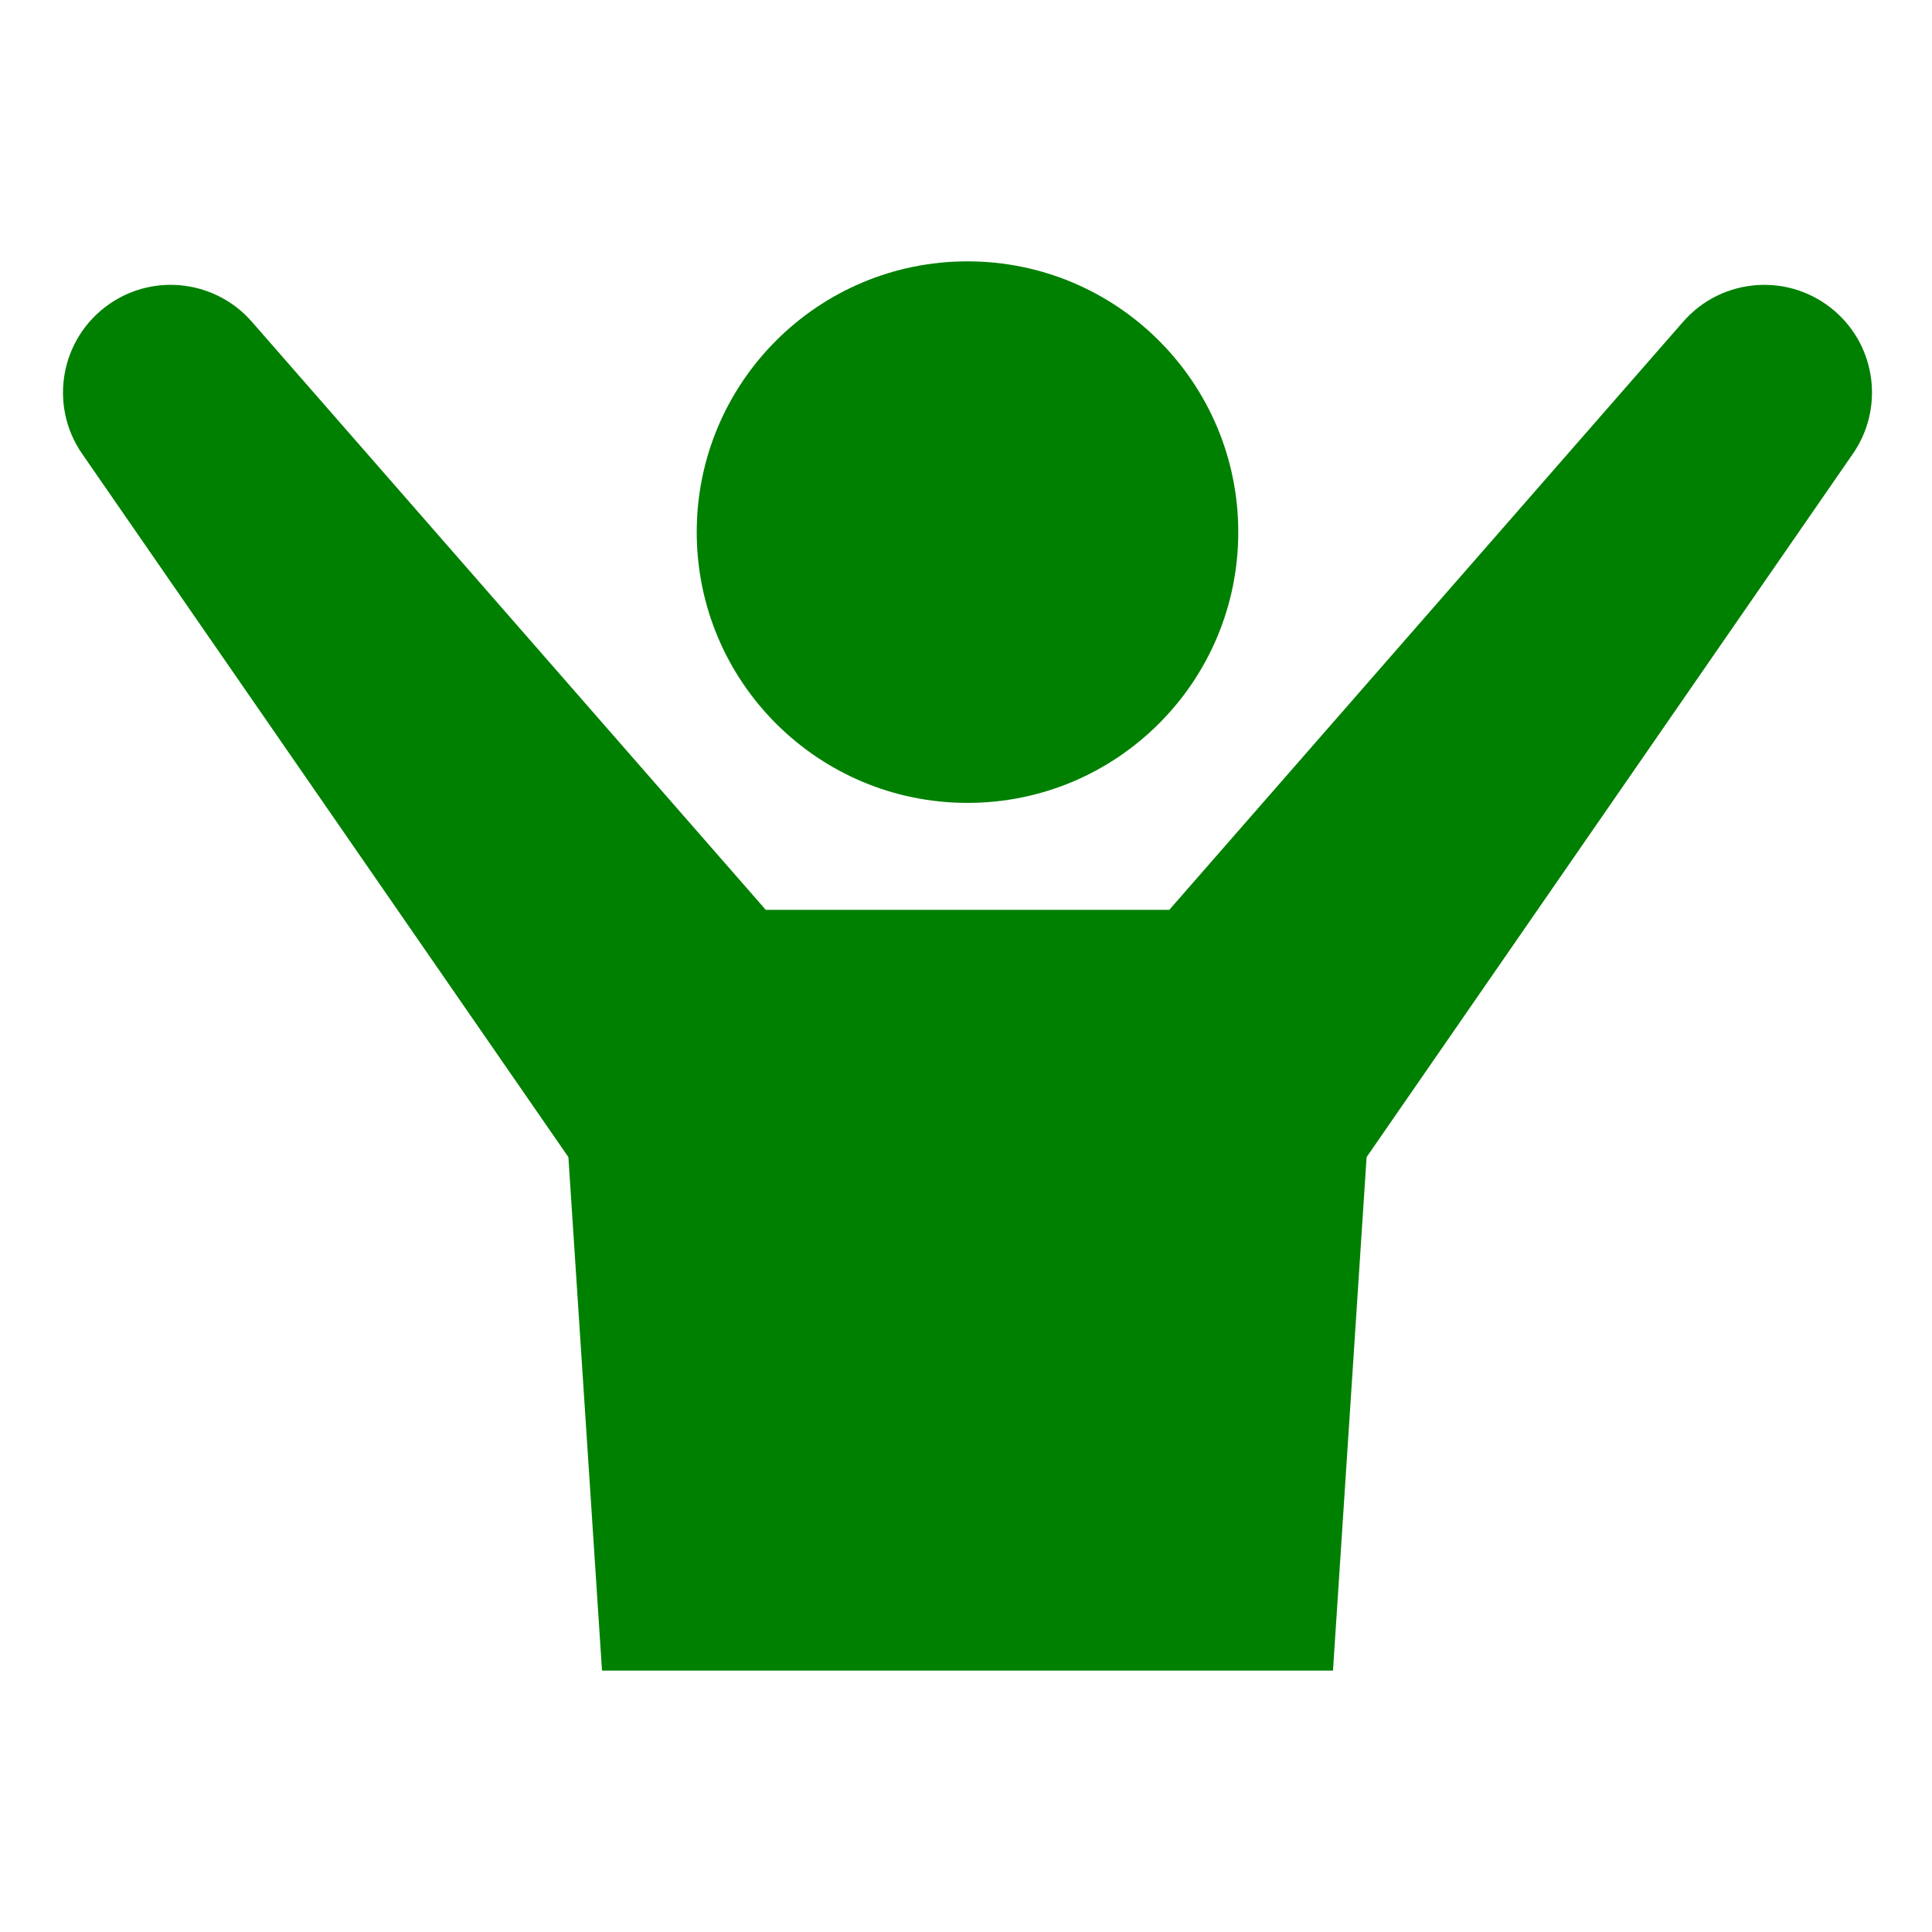 <?xml version="1.0" encoding="utf-8"?>
<!-- Generator: Adobe Illustrator 25.4.1, SVG Export Plug-In . SVG Version: 6.00 Build 0)  -->
<svg version="1.0" xmlns="http://www.w3.org/2000/svg" xmlns:xlink="http://www.w3.org/1999/xlink" x="0px" y="0px"
	 viewBox="0 0 400 400" enable-background="new 0 0 400 400" xml:space="preserve">
<g id="レイヤー_1" display="none">
	<path display="inline" fill-rule="evenodd" clip-rule="evenodd" fill="#008000" d="M191.11,277.39c0-45.81,29.25-84.79,70.09-99.29
		V60.27c0-12.36-10.11-22.47-22.47-22.47H41.21c-12.36,0-22.47,10.11-22.47,22.47v256.29c0,12.36,10.11,22.47,22.47,22.47h169.82
		C198.5,321.7,191.11,300.41,191.11,277.39 M217.39,175.33c-8.33,0-15.15-6.34-15.15-14.1c0-7.75,6.82-14.1,15.15-14.1
		c8.33,0,15.15,6.34,15.15,14.1C232.54,168.99,225.72,175.33,217.39,175.33 M47.39,83.58c0-6.59,5.39-11.98,11.98-11.98h161.18
		c6.59,0,11.98,5.39,11.98,11.98v28.93c0,6.59-5.39,11.98-11.98,11.98H59.38c-6.59,0-11.98-5.39-11.98-11.98V83.58z M62.54,318.22
		c-8.33,0-15.15-6.34-15.15-14.1c0-7.75,6.82-14.1,15.15-14.1c8.33,0,15.15,6.34,15.15,14.1C77.69,311.88,70.87,318.22,62.54,318.22
		 M62.54,270.55c-8.33,0-15.15-6.34-15.15-14.1c0-7.75,6.82-14.09,15.15-14.09c8.33,0,15.15,6.34,15.15,14.09
		C77.69,264.2,70.87,270.55,62.54,270.55 M62.54,222.88c-8.33,0-15.15-6.34-15.15-14.1c0-7.75,6.82-14.1,15.15-14.1
		c8.33,0,15.15,6.34,15.15,14.1C77.69,216.53,70.87,222.88,62.54,222.88 M62.54,175.33c-8.33,0-15.15-6.34-15.15-14.1
		c0-7.75,6.82-14.1,15.15-14.1c8.33,0,15.15,6.34,15.15,14.1C77.69,168.99,70.87,175.33,62.54,175.33 M110.63,318.22
		c-8.33,0-15.15-6.34-15.15-14.1c0-7.75,6.82-14.1,15.15-14.1s15.15,6.34,15.15,14.1C125.78,311.88,118.96,318.22,110.63,318.22
		 M110.63,270.55c-8.33,0-15.15-6.34-15.15-14.1c0-7.75,6.82-14.09,15.15-14.09s15.15,6.34,15.15,14.09
		C125.78,264.2,118.96,270.55,110.63,270.55 M110.63,222.88c-8.33,0-15.15-6.34-15.15-14.1c0-7.75,6.82-14.1,15.15-14.1
		s15.15,6.34,15.15,14.1C125.78,216.53,118.96,222.88,110.63,222.88 M110.63,175.33c-8.33,0-15.15-6.34-15.15-14.1
		c0-7.75,6.82-14.1,15.15-14.1s15.15,6.34,15.15,14.1C125.78,168.99,118.96,175.33,110.63,175.33 M158.72,318.22
		c-8.33,0-15.15-6.34-15.15-14.1c0-7.75,6.82-14.1,15.15-14.1c8.33,0,15.15,6.34,15.15,14.1
		C173.87,311.88,167.06,318.22,158.72,318.22 M158.72,270.55c-8.33,0-15.15-6.34-15.15-14.1c0-7.75,6.82-14.09,15.15-14.09
		c8.33,0,15.15,6.34,15.15,14.09C173.87,264.2,167.06,270.55,158.72,270.55 M158.72,222.88c-8.33,0-15.15-6.34-15.15-14.1
		c0-7.75,6.82-14.1,15.15-14.1c8.33,0,15.15,6.34,15.15,14.1C173.87,216.53,167.06,222.88,158.72,222.88 M158.72,175.33
		c-8.33,0-15.15-6.34-15.15-14.1c0-7.75,6.82-14.1,15.15-14.1c8.33,0,15.15,6.34,15.15,14.1
		C173.87,168.99,167.06,175.33,158.72,175.33"/>
	<path display="inline" fill="#008000" d="M296.44,192.57c-46.77,0-84.82,38.05-84.82,84.82s38.05,84.82,84.82,84.82
		s84.82-38.05,84.82-84.82S343.21,192.57,296.44,192.57 M335.52,272.76h-28.83v8.95h28.83v14.07h-28.83v27.26H286.2v-27.26h-28.83
		v-14.07h28.83v-8.95h-28.83v-14.08h21.3l-16.04-26.95h20.93l12.88,21.65l12.88-21.65h20.93l-16.03,26.95h21.3V272.76z"/>
	<rect x="-54.99" y="-54.99" display="inline" fill="none" width="509.98" height="509.98"/>
	<rect x="18.74" y="37.8" display="inline" fill="none" width="362.52" height="324.41"/>
</g>
<g id="レイヤー_5">
	<g>
		<defs>
			<rect id="SVGID_1_" x="-54.68" y="-54.99" width="509.98" height="509.98"/>
		</defs>
		<clipPath id="SVGID_00000012440754856195466480000012108866666452790179_">
			<use xlink:href="#SVGID_1_"  overflow="visible"/>
		</clipPath>
		<path clip-path="url(#SVGID_00000012440754856195466480000012108866666452790179_)" fill="#008000" d="M200.31,166.23
			c30.96,0,56.06-25.1,56.06-56.06c0-30.96-25.1-56.06-56.06-56.06s-56.06,25.1-56.06,56.06
			C144.25,141.13,169.35,166.23,200.31,166.23"/>
		<path clip-path="url(#SVGID_00000012440754856195466480000012108866666452790179_)" fill="#008000" d="M379.95,64.48
			c-9.27-8.1-23.36-7.15-31.46,2.12l-106.4,121.77h-83.55L52.13,66.6c-7.36-8.44-20.04-10.19-29.47-3.67
			C12.53,69.94,10,83.82,17,93.95l100.68,145.62l6.96,106.31h151.34l6.96-106.31L383.62,93.95C390,84.75,388.58,72.02,379.95,64.48"
			/>
	</g>
	<rect x="10" y="54.11" fill="none" width="380" height="291.77"/>
</g>
<g id="レイヤー_3" display="none">
	<g display="inline">
		<defs>
			<rect id="SVGID_00000116199548552273155740000009352552319378148006_" x="-54.99" y="-54.99" width="509.98" height="509.98"/>
		</defs>
		<clipPath id="SVGID_00000095312433334405082900000014724796751364090514_">
			<use xlink:href="#SVGID_00000116199548552273155740000009352552319378148006_"  overflow="visible"/>
		</clipPath>
		<path clip-path="url(#SVGID_00000095312433334405082900000014724796751364090514_)" fill="#008000" d="M352.63,320.28
			c-16.02,0-29.05-11.77-29.05-26.24c0-14.47,13.03-26.23,29.05-26.23c16.02,0,29.05,11.77,29.05,26.23
			C381.68,308.51,368.65,320.28,352.63,320.28 M352.63,283.82c-7.07,0-13.04,4.68-13.04,10.22c0,5.54,5.97,10.22,13.04,10.22
			c7.07,0,13.04-4.68,13.04-10.22C365.67,288.5,359.7,283.82,352.63,283.82"/>
		<path clip-path="url(#SVGID_00000095312433334405082900000014724796751364090514_)" fill="#008000" d="M334.15,195.86
			c0-22.28-14.67-42.27-37.01-51.17c-2.61-17.17-11.73-32.94-26.05-44.86c-15.59-12.97-35.92-20.12-57.24-20.12
			c-14.62,0-28.84,3.36-41.44,9.76c-10.33-6.4-22.2-9.76-34.62-9.76c-28.51,0-53.52,18.26-61.59,44.17
			c-14.99,2.43-28.73,9.17-39.17,19.31c-12.07,11.71-18.71,26.96-18.71,42.94c0,34.79,31.48,63.11,70.23,63.25
			c11.98,21.09,36.03,34.44,62.8,34.44c13.49,0,26.42-3.36,37.68-9.77c8.8,4.09,18.59,6.23,28.57,6.23c8.89,0,17.46-1.65,25.5-4.9
			c9.23,10.79,23.82,17.77,40.23,17.77c27.83,0,50.48-20.09,50.48-44.79c0-8.96-2.99-17.31-8.12-24.32
			C331.23,215.52,334.15,205.8,334.15,195.86 M217.6,264.27c-8.9,0-17.56-2.2-25.03-6.37l-4.25-2.37l-4.06,2.68
			c-9.54,6.28-20.92,9.61-32.92,9.61c-22.5,0-42.41-11.74-50.7-29.9l-2.29-5.01l-5.5,0.35c-1.36,0.09-2.71,0.13-4.02,0.13
			c-30.05,0-54.5-21.19-54.5-47.24c0-24.34,21.04-44.55,48.95-47l5.93-0.52l1.21-5.83c4.46-21.47,24.38-37.05,47.37-37.05
			c10.76,0,20.94,3.3,29.44,9.55l4.24,3.11l4.54-2.65c11.21-6.55,24.3-10.01,37.84-10.01c35.82,0,65.65,24.34,67.91,55.42l0.4,5.46
			l5.23,1.61c18.39,5.67,30.75,20.8,30.75,37.64c0,5.83-1.49,11.59-4.32,16.84c-8.48-5.72-19.04-9.12-30.49-9.12
			c-27.84,0-50.48,20.09-50.48,44.79c0,4.5,0.76,8.84,2.16,12.95C229.49,263.27,223.65,264.27,217.6,264.27 M283.32,277.15
			c-19,0-34.46-12.91-34.46-28.78c0-15.87,15.46-28.78,34.46-28.78c19,0,34.46,12.91,34.46,28.78
			C317.79,264.24,302.33,277.15,283.32,277.15"/>
		<path clip-path="url(#SVGID_00000095312433334405082900000014724796751364090514_)" fill="#008000" d="M167.79,210.27
			c14.8,0,26.8-13.24,26.8-29.57c0-16.33-12-29.57-26.8-29.57c-14.8,0-26.8,13.24-26.8,29.57C141,197.03,153,210.27,167.79,210.27
			 M167.79,164.53c6.71,0,12.37,7.41,12.37,16.17c0,8.77-5.67,16.18-12.37,16.18c-6.71,0-12.37-7.41-12.37-16.18
			C155.42,171.93,161.09,164.53,167.79,164.53"/>
		<path clip-path="url(#SVGID_00000095312433334405082900000014724796751364090514_)" fill="#008000" d="M115.72,210.13
			c-7.92,0-14.67-2.77-19.52-8.01c-4.88-5.27-7.47-12.67-7.5-21.41c0.03-8.75,2.62-16.15,7.5-21.42c4.85-5.24,11.6-8.01,19.52-8.01
			c9.46,0,17.34,4.25,21.08,11.37l0.53,1.01l-11.29,5.66l-0.57-0.62c-2.22-2.4-5.61-3.95-8.65-3.95c-7.68,0-12.66,6.27-12.7,15.96
			c0.04,9.69,5.03,15.95,12.7,15.95c3.04,0,6.43-1.55,8.65-3.95l0.57-0.62l11.29,5.66l-0.53,1.01
			C133.06,205.88,125.18,210.13,115.72,210.13"/>
		<path clip-path="url(#SVGID_00000095312433334405082900000014724796751364090514_)" fill="#008000" d="M204.77,220.21
			c-0.68,0-1.23-0.55-1.23-1.23v-2.39c0-6.62,4.72-13.61,11.74-17.39c3.94-2.08,5.85-4.3,5.85-6.78c0-2.33-1.91-4.02-4.53-4.02
			c-2.33,0-4.16,1.54-4.77,4.01c-0.14,0.55-0.63,0.94-1.19,0.94c-0.06,0-0.12,0-0.18-0.01l-5.81-0.82
			c-0.33-0.05-0.64-0.23-0.83-0.51c-0.2-0.27-0.27-0.62-0.2-0.95c1.29-6.49,6.37-10.36,13.6-10.36c7.81,0,12.85,4.52,12.85,11.52
			c0,5.41-3.21,9.42-10.72,13.41c-2.68,1.28-5.55,3.86-6.18,6.87h15.62c0.68,0,1.23,0.55,1.23,1.23v5.24c0,0.68-0.55,1.23-1.23,1.23
			H204.77z"/>
	</g>
	<rect x="18.32" y="79.72" display="inline" fill="none" width="363.36" height="240.56"/>
</g>
</svg>
